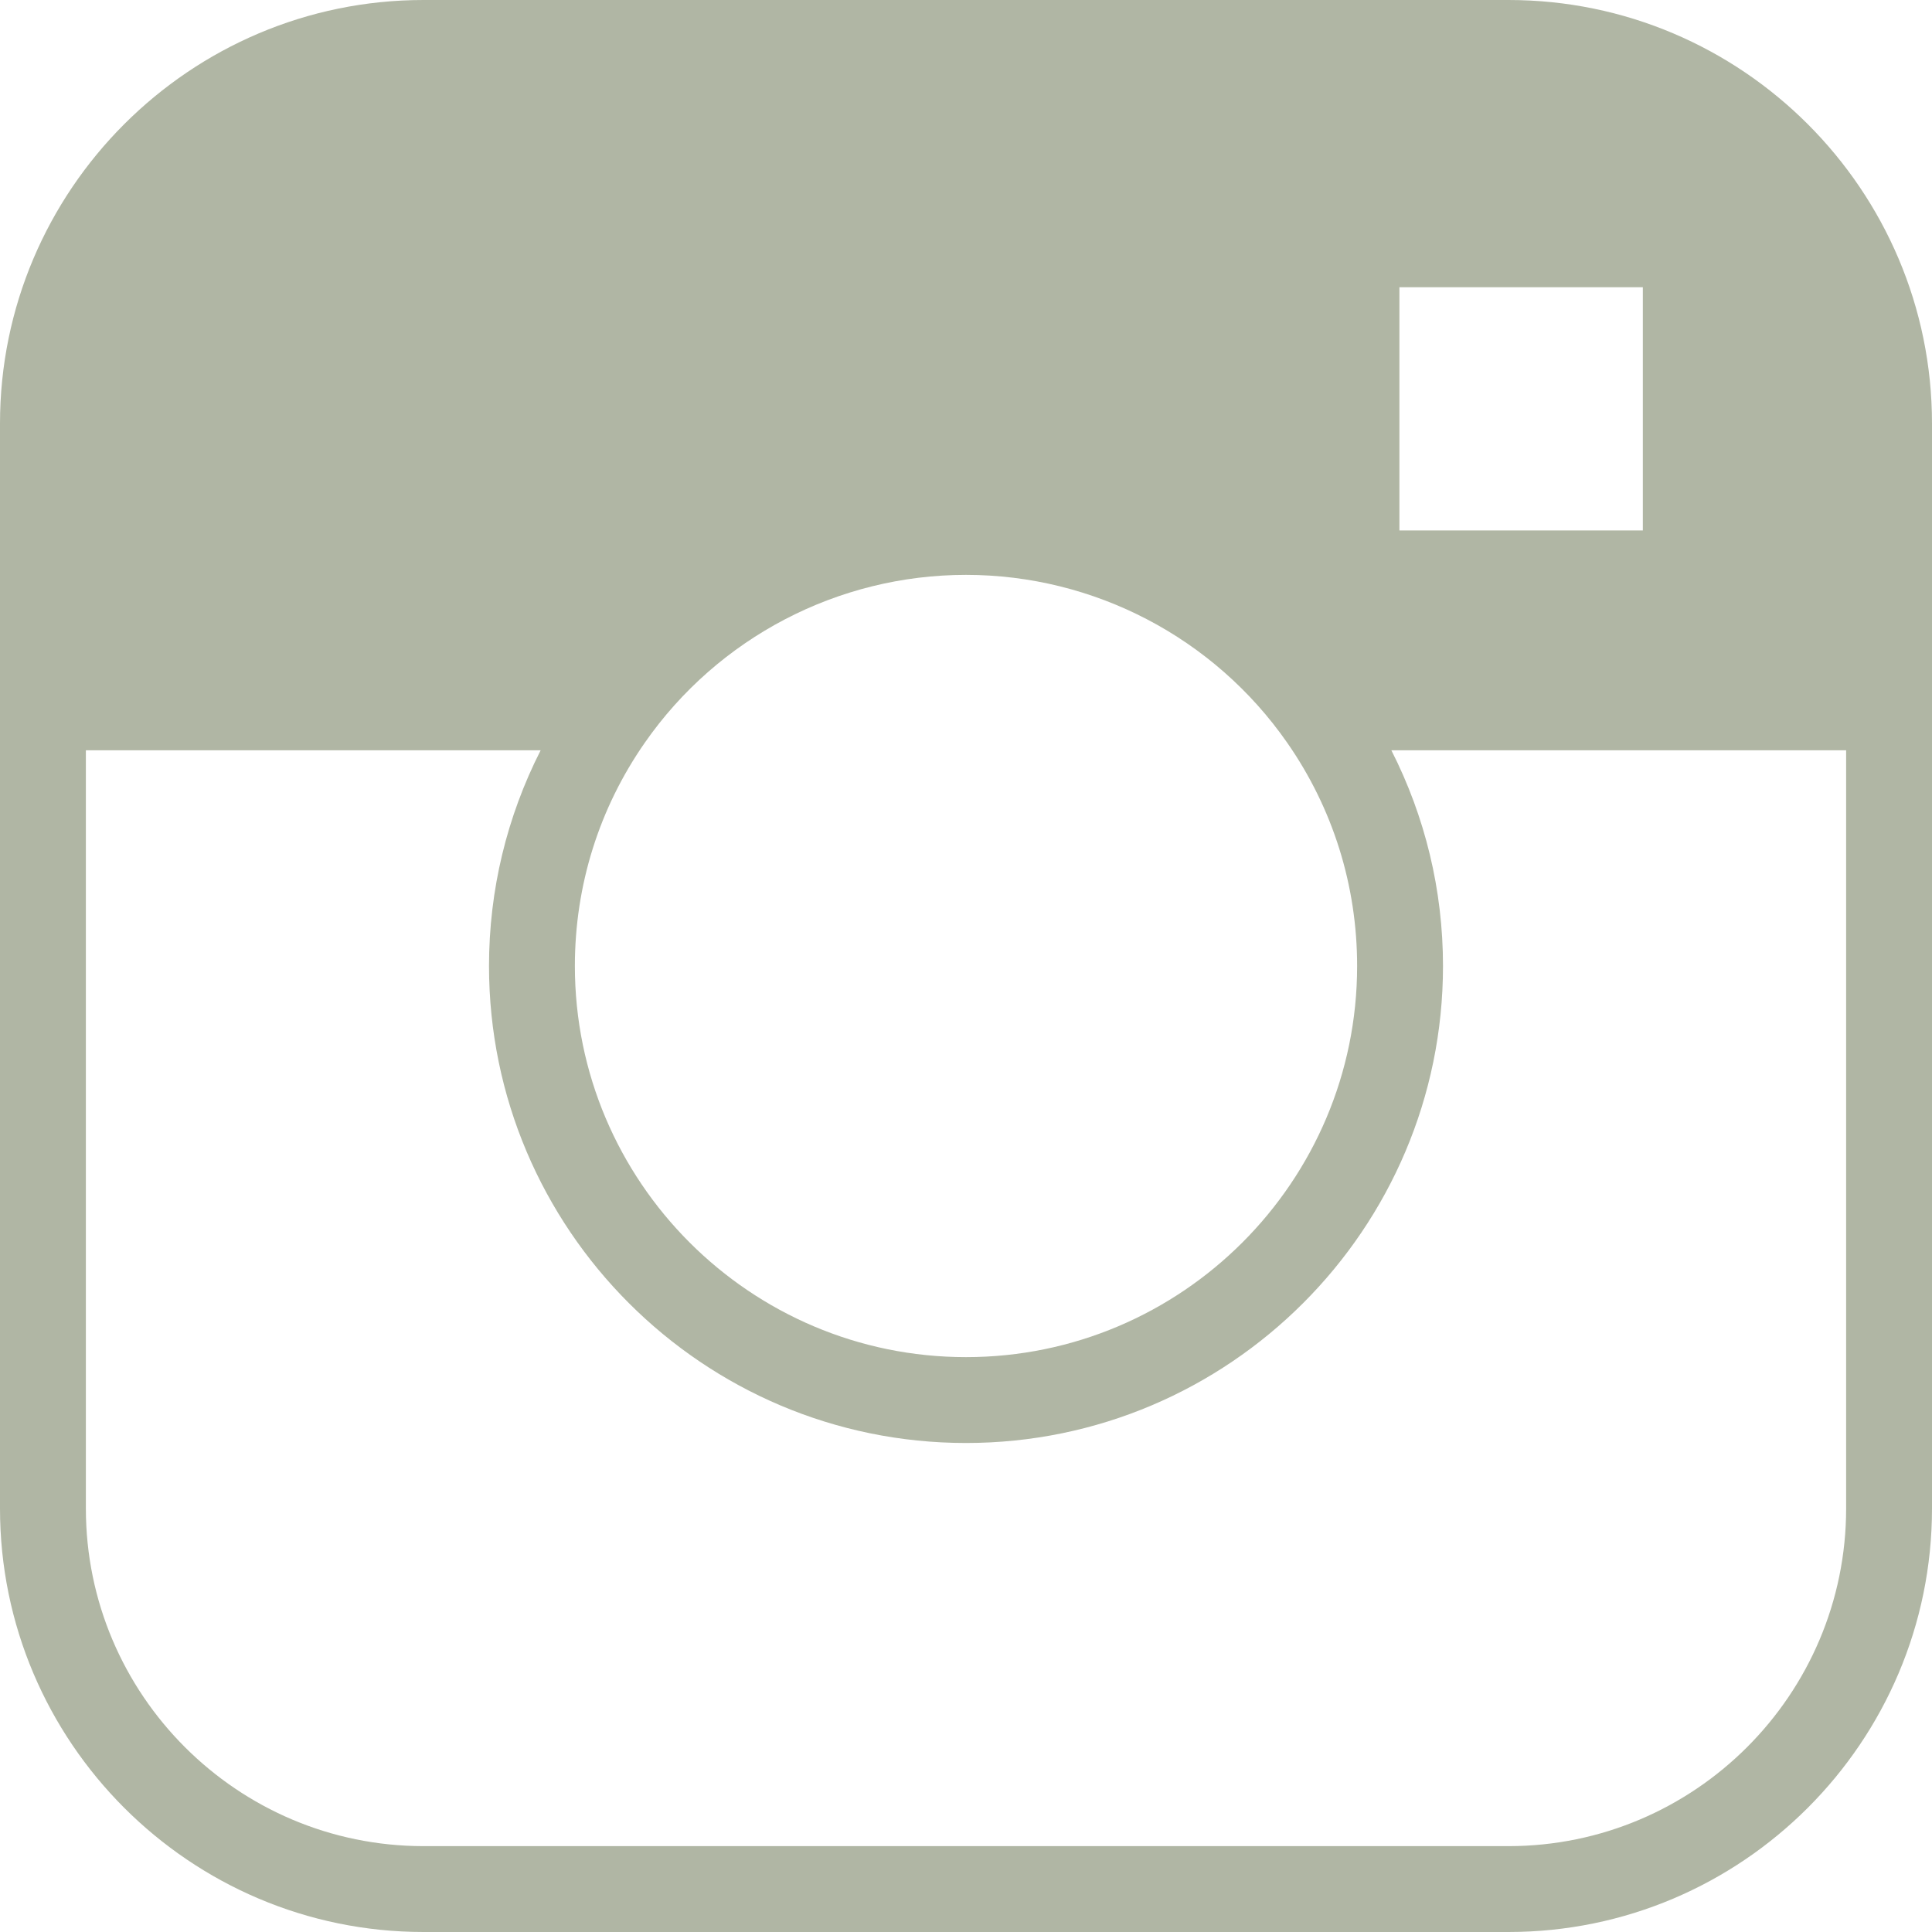 <?xml version="1.0" encoding="UTF-8" standalone="no"?><svg xmlns="http://www.w3.org/2000/svg" xmlns:xlink="http://www.w3.org/1999/xlink" fill="#b0b6a4" height="300" preserveAspectRatio="xMidYMid meet" version="1" viewBox="0.0 0.0 300.0 300.0" width="300" zoomAndPan="magnify"><g id="change1_1"><path d="M234.233,0H65.767C29.504,0,0,29.504,0,65.767v168.467C0,270.496,29.504,300,65.767,300h168.467 C270.496,300,300,270.496,300,234.233V65.767C300,29.504,270.496,0,234.233,0z M217.3,82.367V44.6h37.799v37.767H217.3z M100.137,115.311c11.359-16.309,30-26.045,49.863-26.045s38.504,9.736,49.865,26.048c7.111,10.199,10.869,22.192,10.869,34.686 c0,33.49-27.244,60.734-60.734,60.734S89.266,183.49,89.266,150C89.266,137.507,93.024,125.513,100.137,115.311z M234.233,286.667 H65.767c-28.911,0-52.433-23.522-52.433-52.433V116.501h70.62c-5.251,10.325-8.021,21.726-8.021,33.499 c0,40.841,33.226,74.067,74.067,74.067s74.067-33.226,74.067-74.067c0-11.774-2.769-23.176-8.021-33.499h70.62v117.733 C286.667,263.145,263.145,286.667,234.233,286.667z" fill="inherit"/></g></svg>